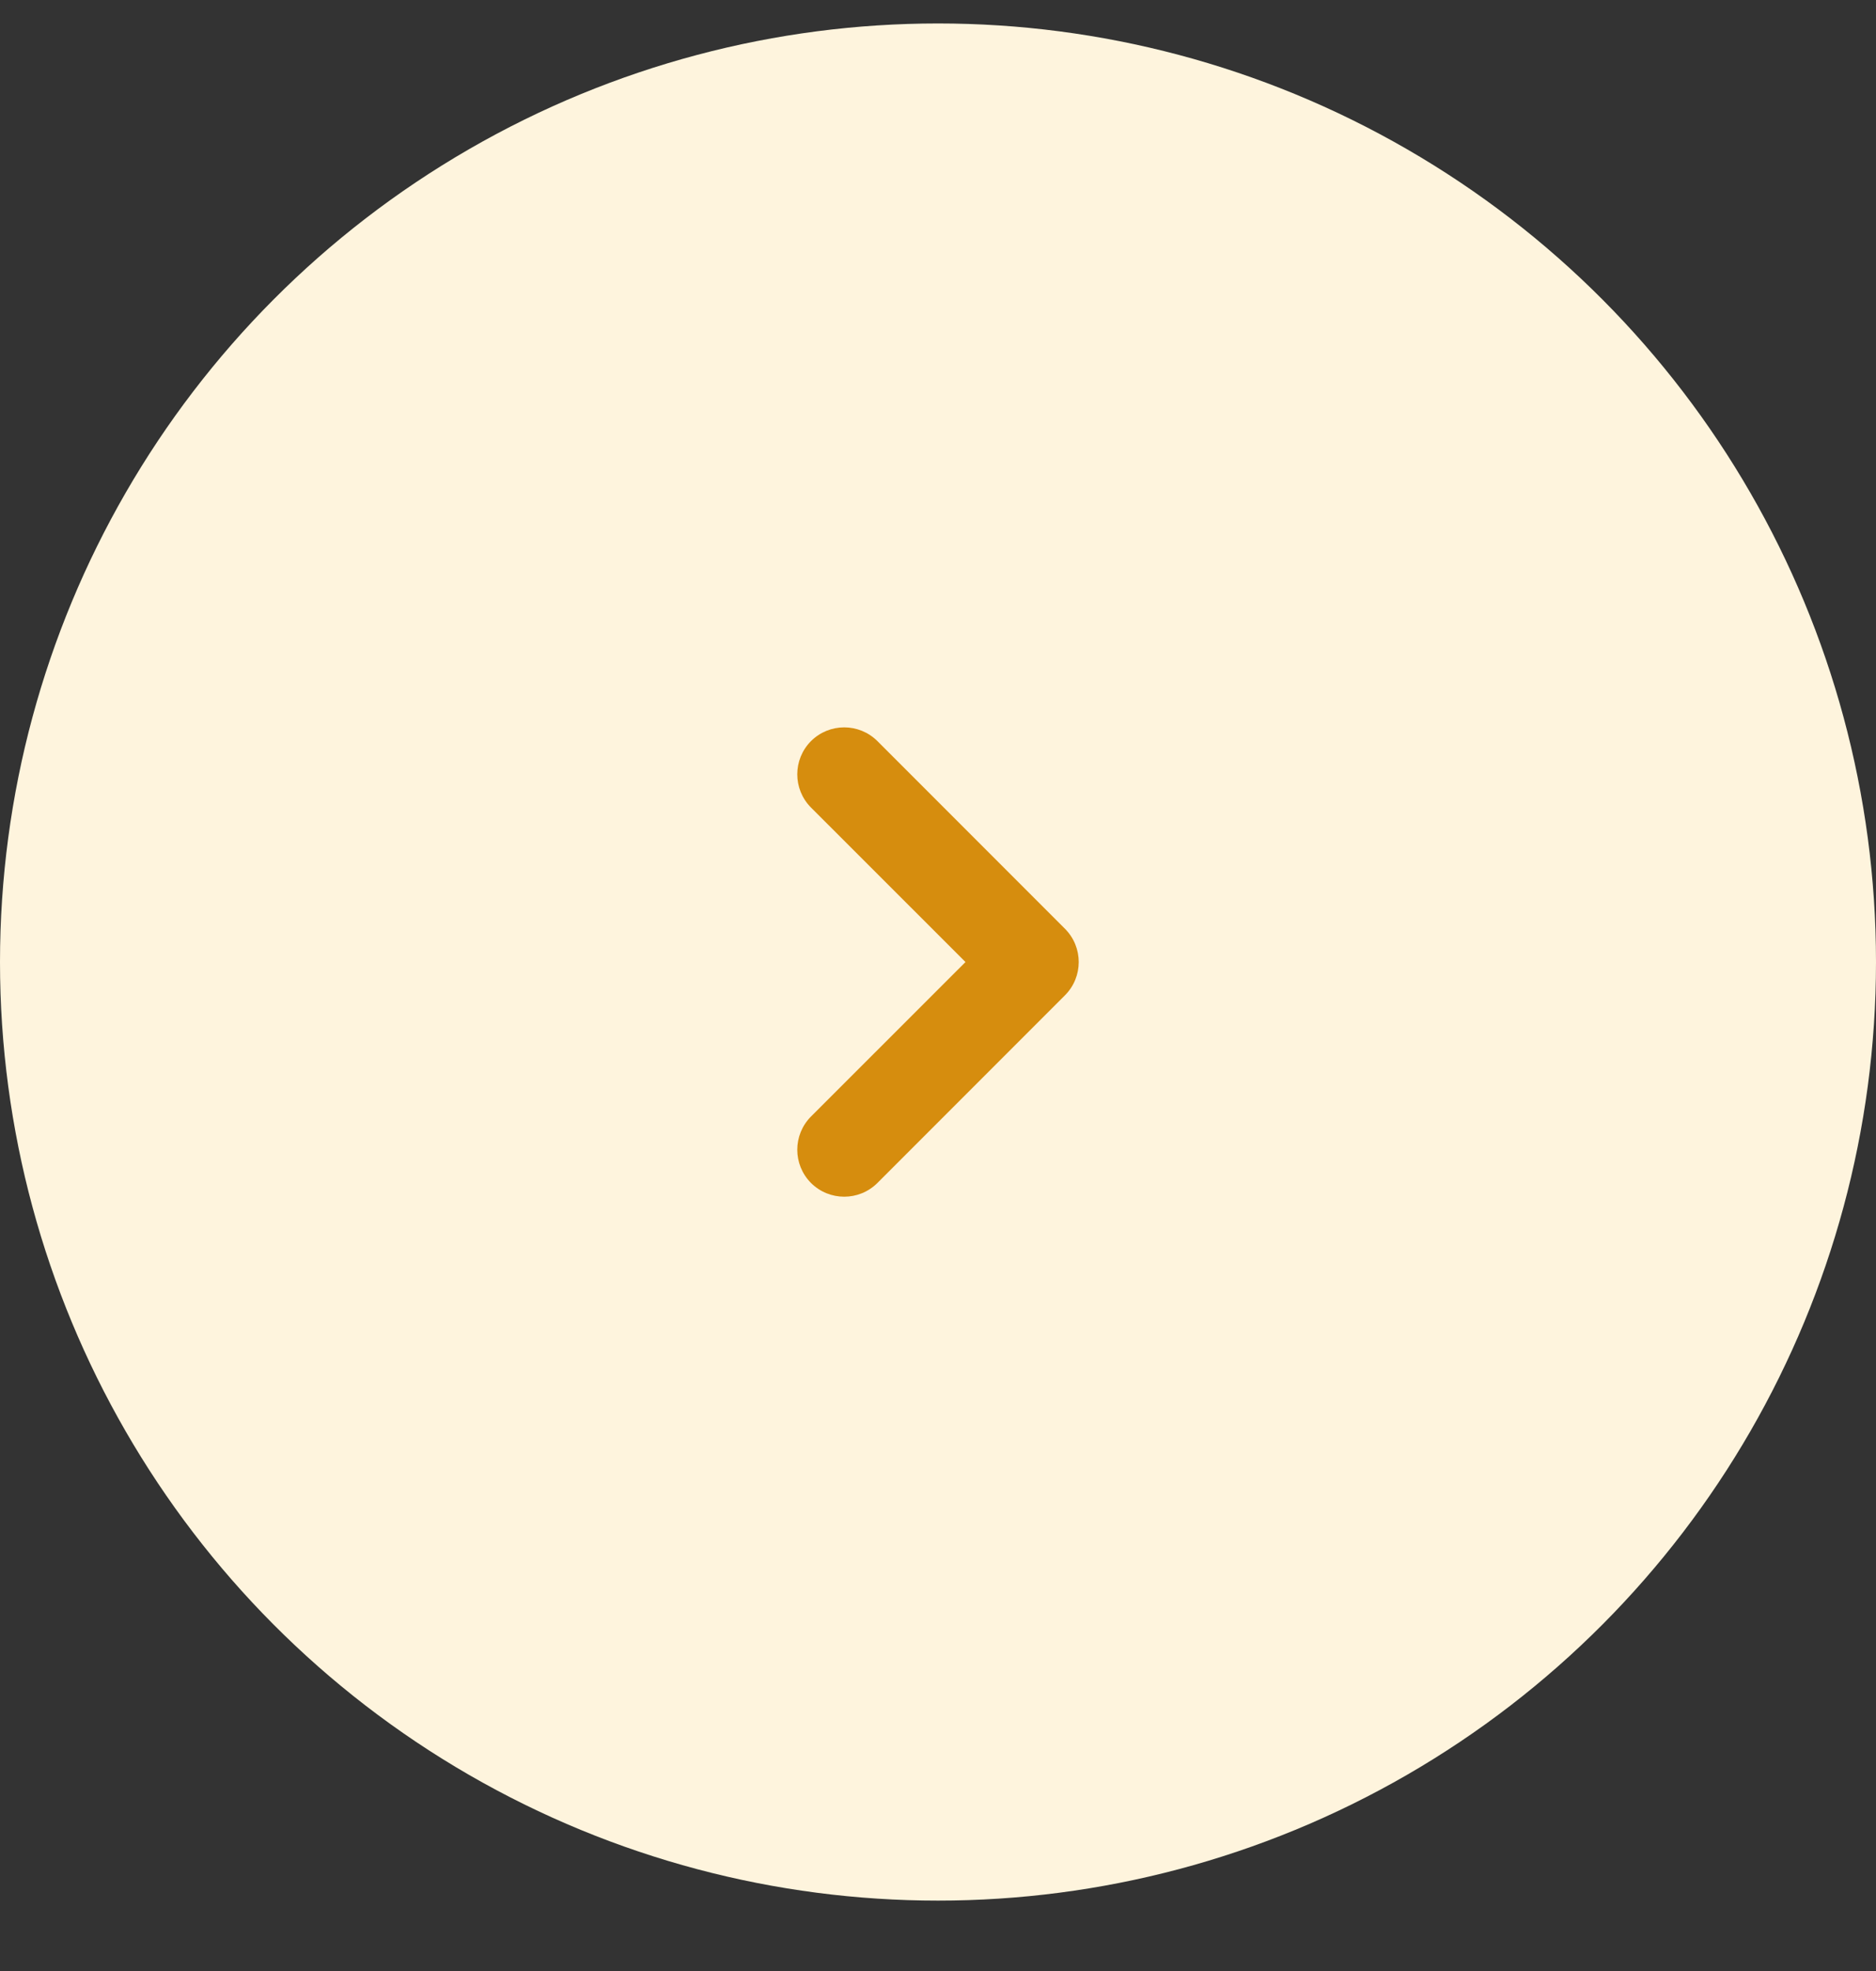 <svg width="20" height="21" viewBox="0 0 20 21" fill="none" xmlns="http://www.w3.org/2000/svg">
<rect x="0" y="0" width="20" height="21" fill="#333333" stroke="none"/>
<circle cx="10" cy="10.25" r="10" fill="#FEF4DD"/>
<path fill-rule="evenodd" clip-rule="evenodd" d="M8.646 12.604C8.451 12.408 8.451 12.092 8.646 11.896L10.293 10.25L8.646 8.604C8.451 8.408 8.451 8.092 8.646 7.896C8.842 7.701 9.158 7.701 9.354 7.896L11.354 9.896C11.549 10.092 11.549 10.408 11.354 10.604L9.354 12.604C9.158 12.799 8.842 12.799 8.646 12.604Z" fill="#D68D0E"/>
</svg>
